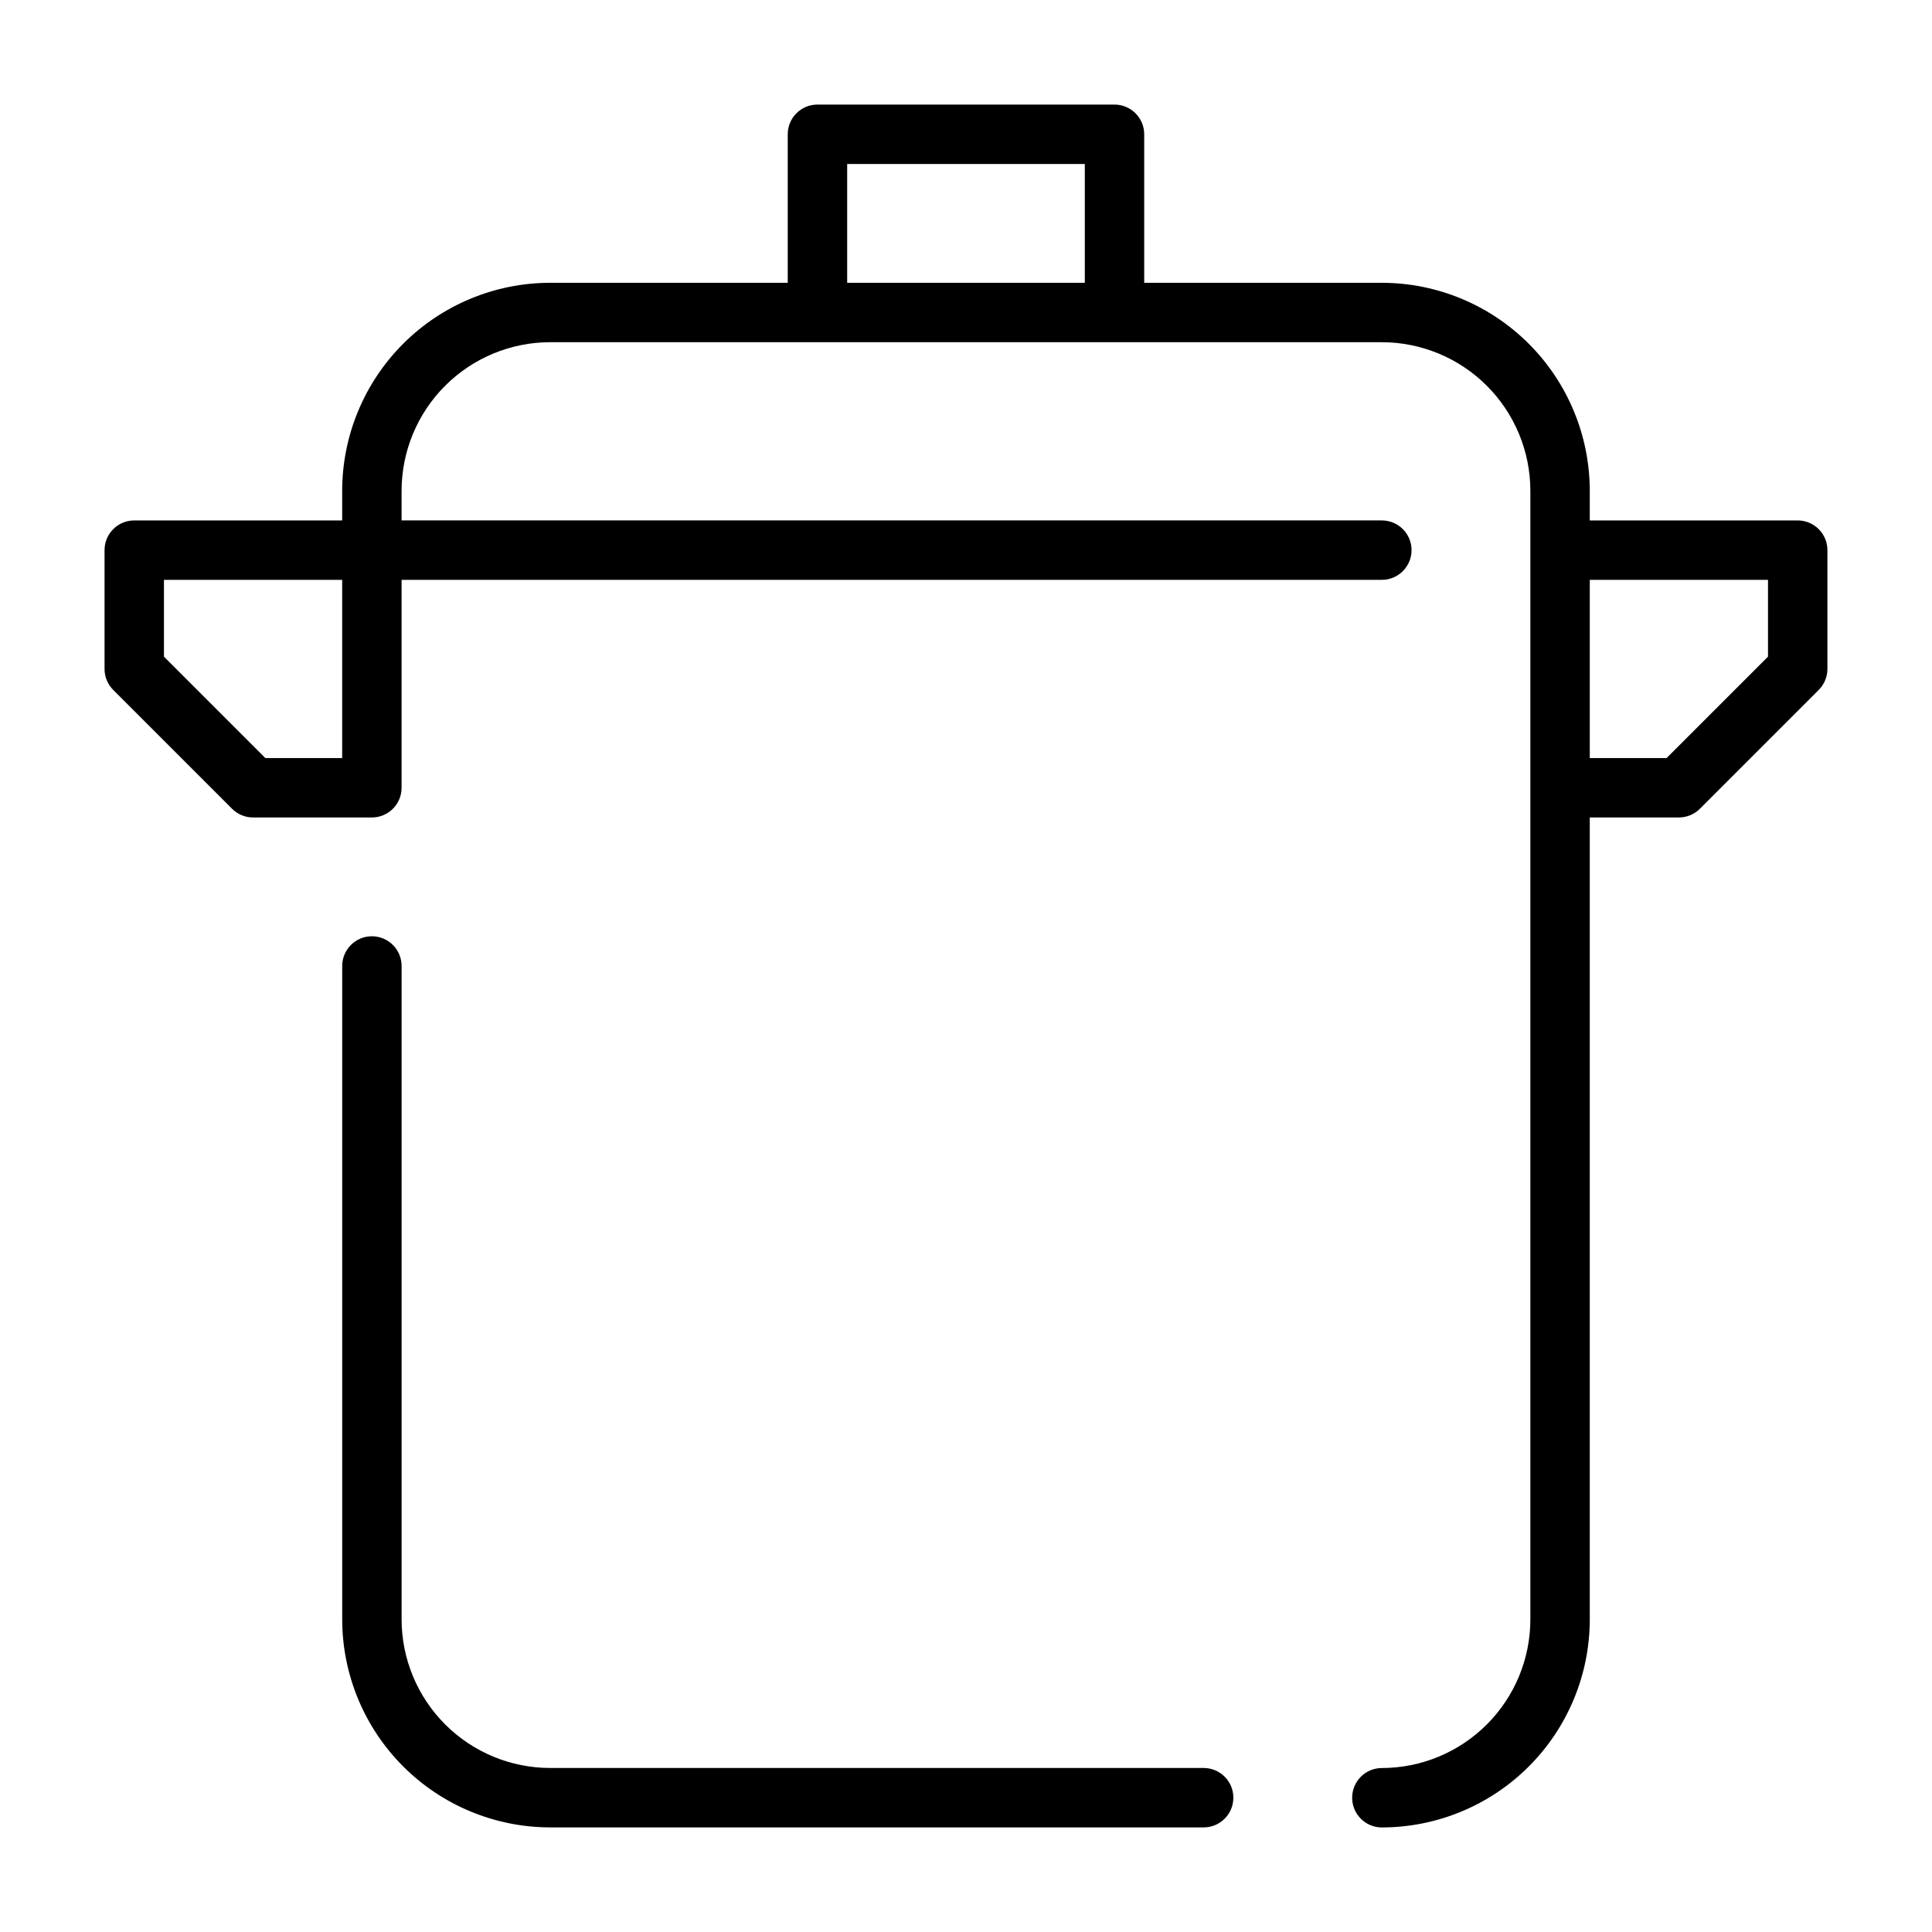 <?xml version="1.0" encoding="UTF-8"?>
<!-- Uploaded to: SVG Find, www.svgrepo.com, Generator: SVG Find Mixer Tools -->
<svg fill="#000000" width="800px" height="800px" version="1.1" viewBox="144 144 512 512" xmlns="http://www.w3.org/2000/svg">
 <g>
  <path d="m242.56 392.12c-4.348 0-7.871 3.527-7.871 7.875v173.18c0.016 14.609 5.828 28.613 16.156 38.945 10.332 10.332 24.336 16.141 38.945 16.16h173.19c4.348 0 7.871-3.527 7.871-7.875 0-4.348-3.523-7.871-7.871-7.871h-173.19c-10.434-0.012-20.438-4.164-27.816-11.543s-11.531-17.383-11.543-27.816v-173.18c0-2.09-0.828-4.09-2.305-5.566-1.477-1.477-3.481-2.309-5.566-2.309z"/>
  <path d="m620.41 281.92h-55.102v-7.871c-0.02-14.609-5.828-28.617-16.16-38.945-10.328-10.332-24.336-16.145-38.945-16.16h-62.977v-39.359c0-2.09-0.828-4.09-2.305-5.566-1.477-1.477-3.481-2.305-5.566-2.305h-78.723c-4.348 0-7.871 3.523-7.871 7.871v39.359h-62.977c-14.609 0.016-28.613 5.828-38.945 16.16-10.328 10.328-16.141 24.336-16.156 38.945v7.871h-55.105c-4.348 0-7.871 3.523-7.871 7.871v31.488c0 2.09 0.828 4.09 2.305 5.566l31.488 31.488c1.477 1.477 3.477 2.305 5.566 2.305h31.488c2.086 0 4.09-0.828 5.566-2.305 1.477-1.477 2.305-3.477 2.305-5.566v-55.102h259.78c4.348 0 7.871-3.527 7.871-7.875 0-4.348-3.523-7.871-7.871-7.871h-259.78v-7.871c0.012-10.438 4.164-20.441 11.543-27.82 7.379-7.379 17.383-11.527 27.816-11.539h220.42c10.434 0.012 20.438 4.16 27.816 11.539 7.379 7.379 11.531 17.383 11.543 27.82v299.14c-0.012 10.434-4.164 20.438-11.543 27.816-7.379 7.379-17.383 11.531-27.816 11.543-4.348 0-7.871 3.523-7.871 7.871 0 4.348 3.523 7.875 7.871 7.875 14.609-0.02 28.617-5.828 38.945-16.16 10.332-10.332 16.141-24.336 16.16-38.945v-212.55h23.617-0.004c2.09 0 4.09-0.828 5.566-2.305l31.488-31.488c1.477-1.477 2.305-3.477 2.309-5.566v-31.488c0-2.086-0.832-4.09-2.309-5.566-1.477-1.477-3.477-2.305-5.566-2.305zm-432.96 36.102v-20.355h47.23v47.23h-20.355zm181.06-99.078v-31.488h62.977v31.488zm244.03 99.078-26.875 26.875h-20.355v-47.23h47.23z"/>
 </g>
</svg>